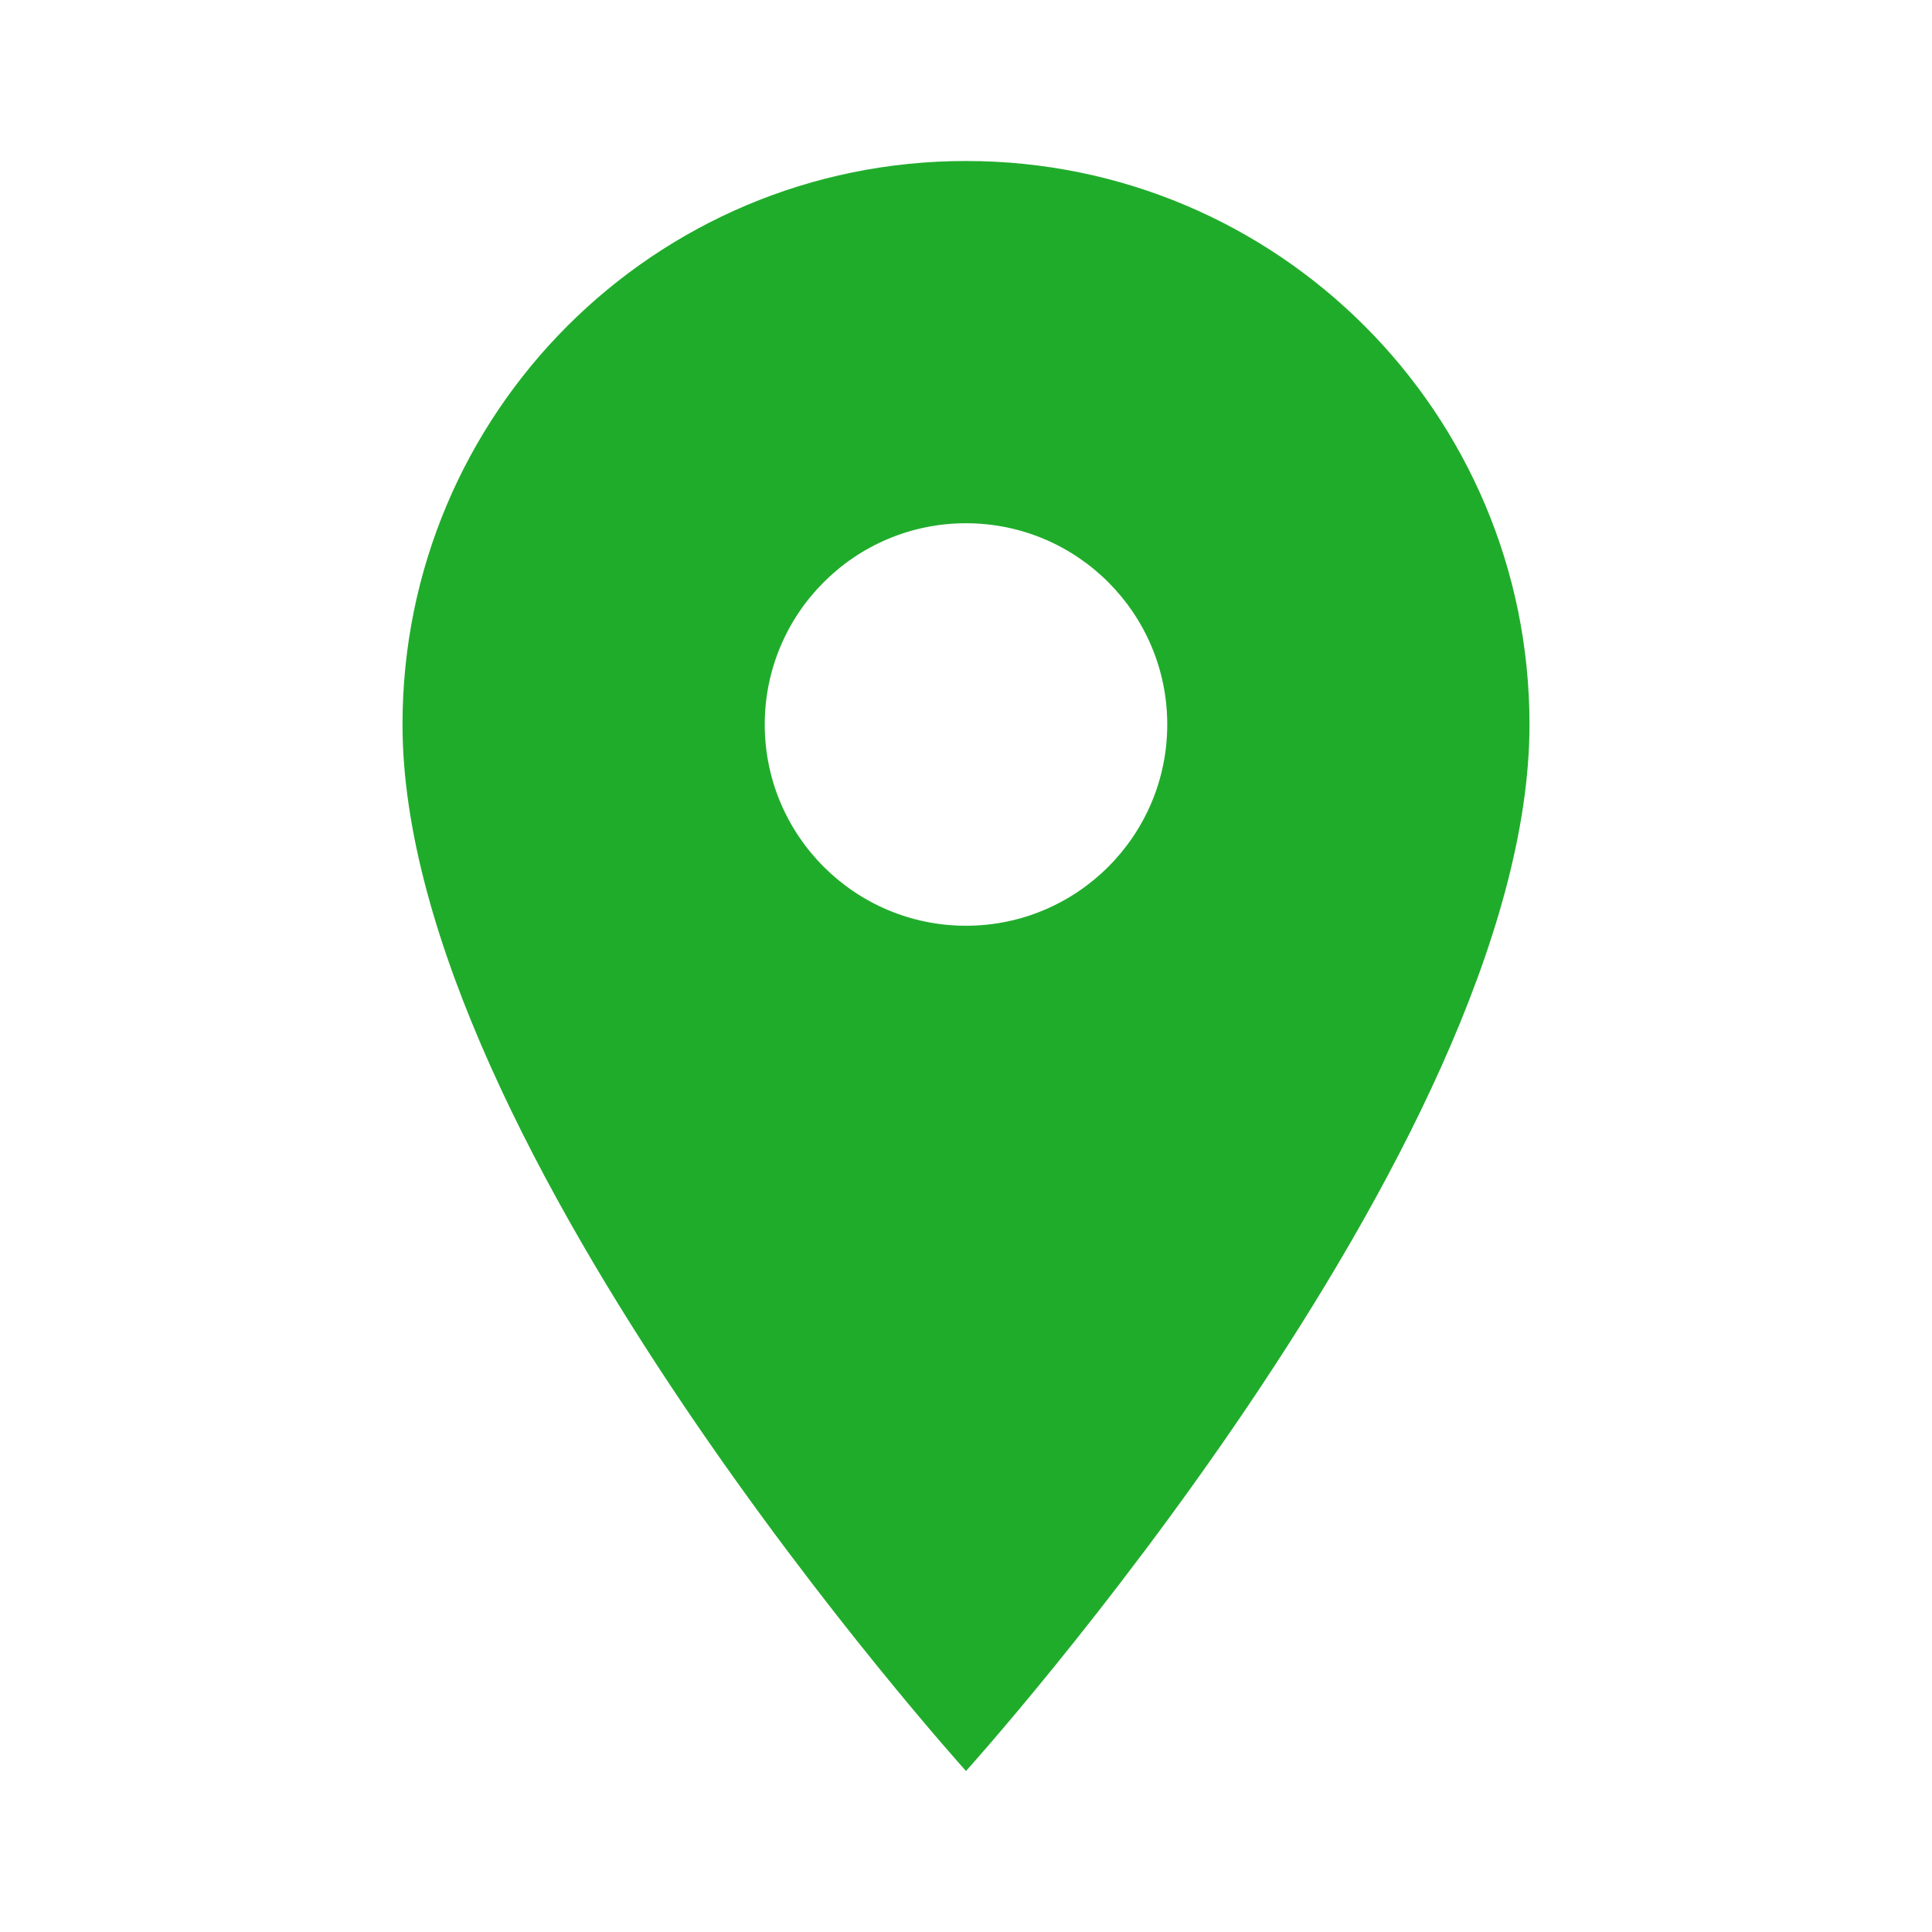 <?xml version="1.0" encoding="UTF-8"?>
<svg xmlns="http://www.w3.org/2000/svg" xmlns:xlink="http://www.w3.org/1999/xlink" width="512px" height="512px" viewBox="0 0 512 512" version="1.1">
  <title>icon/features/haltestellen</title>
  <g id="icon/features/haltestellen" stroke="none" stroke-width="1" fill="none" fill-rule="evenodd">
    <path d="M256,42.667 C173.44,42.667 106.667,109.44 106.667,192 C106.667,304 256,469.333 256,469.333 C256,469.333 405.333,304 405.333,192 C405.333,109.44 338.56,42.667 256,42.667 Z M256,245.333 C226.56,245.333 202.667,221.44 202.667,192 C202.667,162.56 226.56,138.667 256,138.667 C285.44,138.667 309.333,162.56 309.333,192 C309.333,221.44 285.44,245.333 256,245.333 Z" id="Shape" fill="#20AC2B"></path>
  </g>
</svg>
